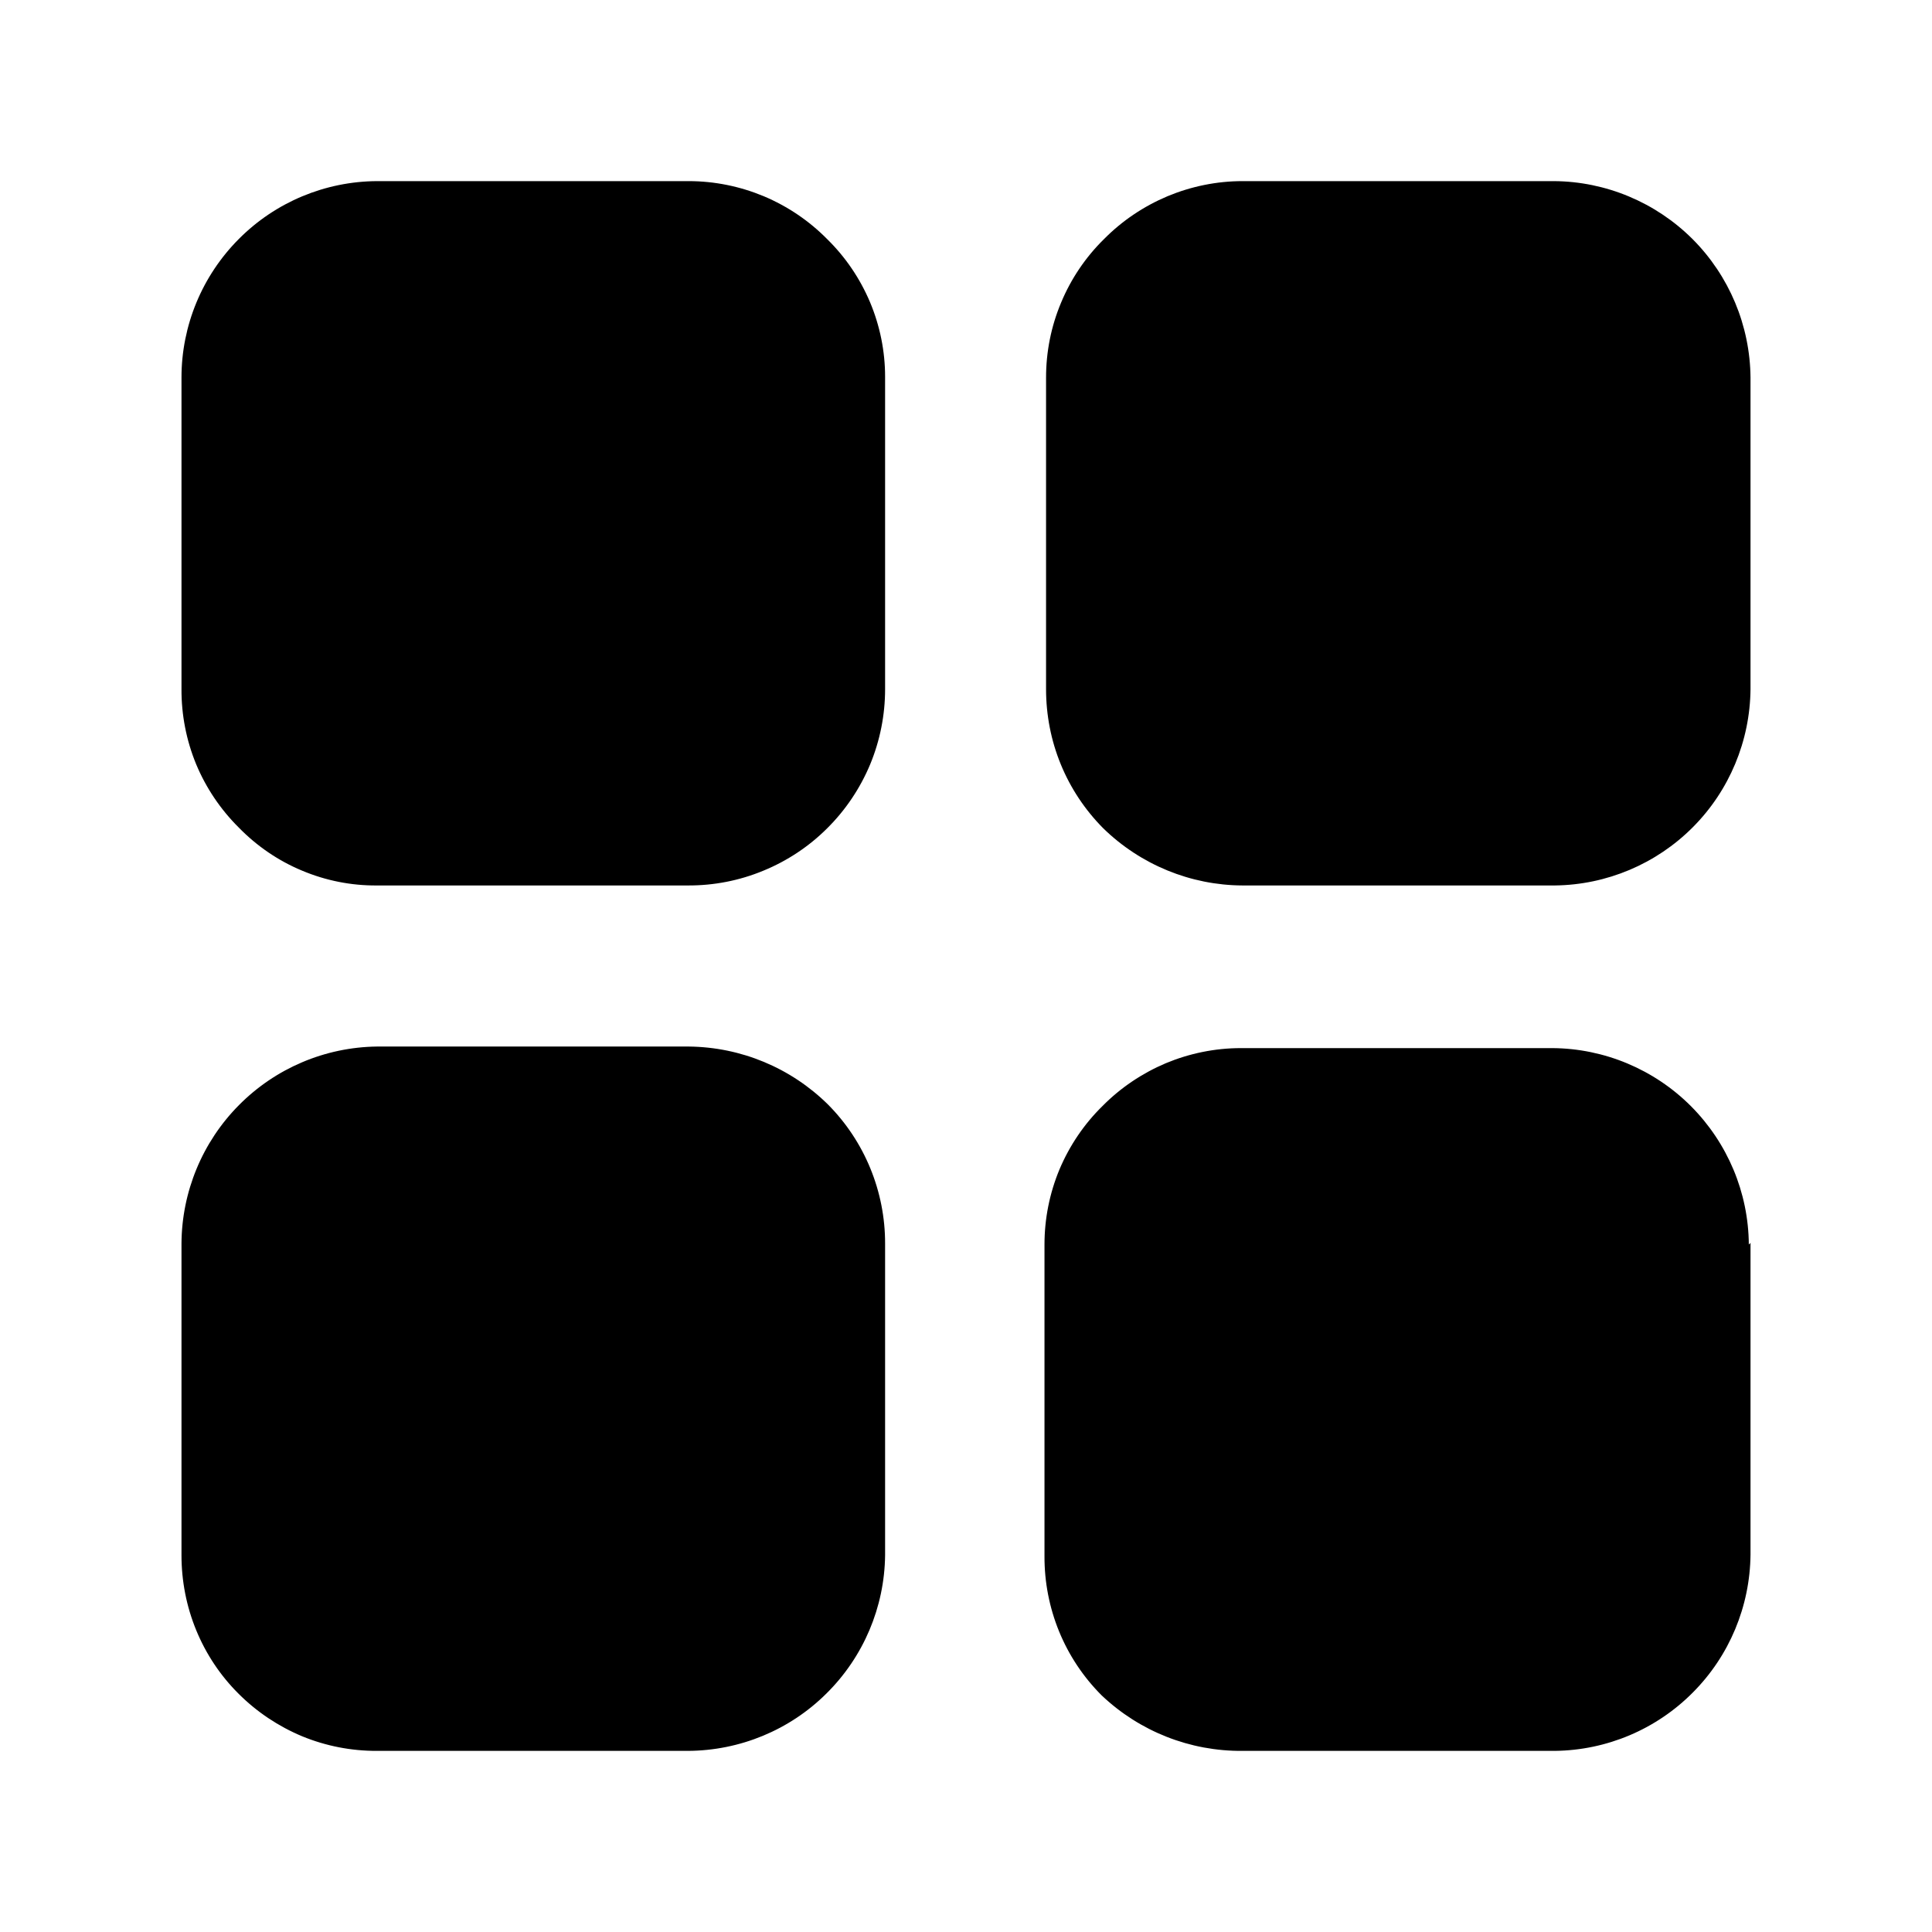 <svg width="16" height="16" viewBox="0 0 16 16" fill="none" xmlns="http://www.w3.org/2000/svg">
<path d="M7.33 3.12V5.707C7.33 5.921 7.288 6.133 7.206 6.331C7.123 6.529 7.003 6.708 6.851 6.859C6.7 7.01 6.519 7.13 6.321 7.211C6.123 7.293 5.911 7.334 5.697 7.333H3.123C2.91 7.335 2.698 7.293 2.501 7.21C2.304 7.128 2.126 7.006 1.977 6.853C1.826 6.703 1.706 6.525 1.624 6.328C1.543 6.131 1.502 5.92 1.503 5.707V3.127C1.503 2.696 1.674 2.284 1.978 1.979C2.281 1.674 2.693 1.502 3.123 1.5H5.703C5.917 1.5 6.128 1.543 6.325 1.625C6.522 1.708 6.7 1.828 6.85 1.98C7.002 2.129 7.122 2.306 7.205 2.502C7.287 2.697 7.33 2.908 7.33 3.12ZM14.497 3.127V5.707C14.493 6.136 14.322 6.547 14.019 6.851C13.716 7.155 13.306 7.328 12.877 7.333H10.29C9.859 7.331 9.446 7.161 9.137 6.86C8.986 6.708 8.866 6.528 8.785 6.33C8.704 6.133 8.663 5.921 8.663 5.707V3.127C8.663 2.913 8.705 2.702 8.788 2.505C8.87 2.308 8.991 2.129 9.143 1.98C9.293 1.828 9.472 1.708 9.669 1.625C9.866 1.543 10.077 1.5 10.29 1.5H12.87C13.3 1.503 13.712 1.676 14.017 1.98C14.321 2.285 14.493 2.696 14.497 3.127ZM14.497 10.293V12.873C14.493 13.303 14.322 13.713 14.019 14.017C13.716 14.322 13.306 14.495 12.877 14.5H10.29C9.856 14.504 9.438 14.339 9.123 14.04C8.972 13.889 8.852 13.709 8.771 13.511C8.69 13.313 8.649 13.101 8.65 12.887V10.307C8.65 10.093 8.692 9.882 8.774 9.685C8.857 9.488 8.978 9.309 9.13 9.16C9.28 9.008 9.459 8.888 9.655 8.805C9.852 8.723 10.063 8.68 10.277 8.68H12.857C13.287 8.683 13.699 8.856 14.003 9.16C14.307 9.465 14.48 9.876 14.483 10.307L14.497 10.293ZM7.33 10.3V12.88C7.325 13.31 7.151 13.721 6.845 14.024C6.54 14.328 6.127 14.498 5.697 14.5H3.123C2.91 14.501 2.699 14.46 2.502 14.379C2.306 14.297 2.127 14.178 1.976 14.027C1.825 13.877 1.706 13.698 1.625 13.501C1.544 13.304 1.503 13.093 1.503 12.88V10.3C1.505 9.87 1.676 9.457 1.979 9.152C2.282 8.846 2.693 8.672 3.123 8.667H5.703C6.136 8.671 6.549 8.843 6.857 9.147C7.161 9.453 7.331 9.868 7.33 10.3Z" fill="black"/>
</svg>

